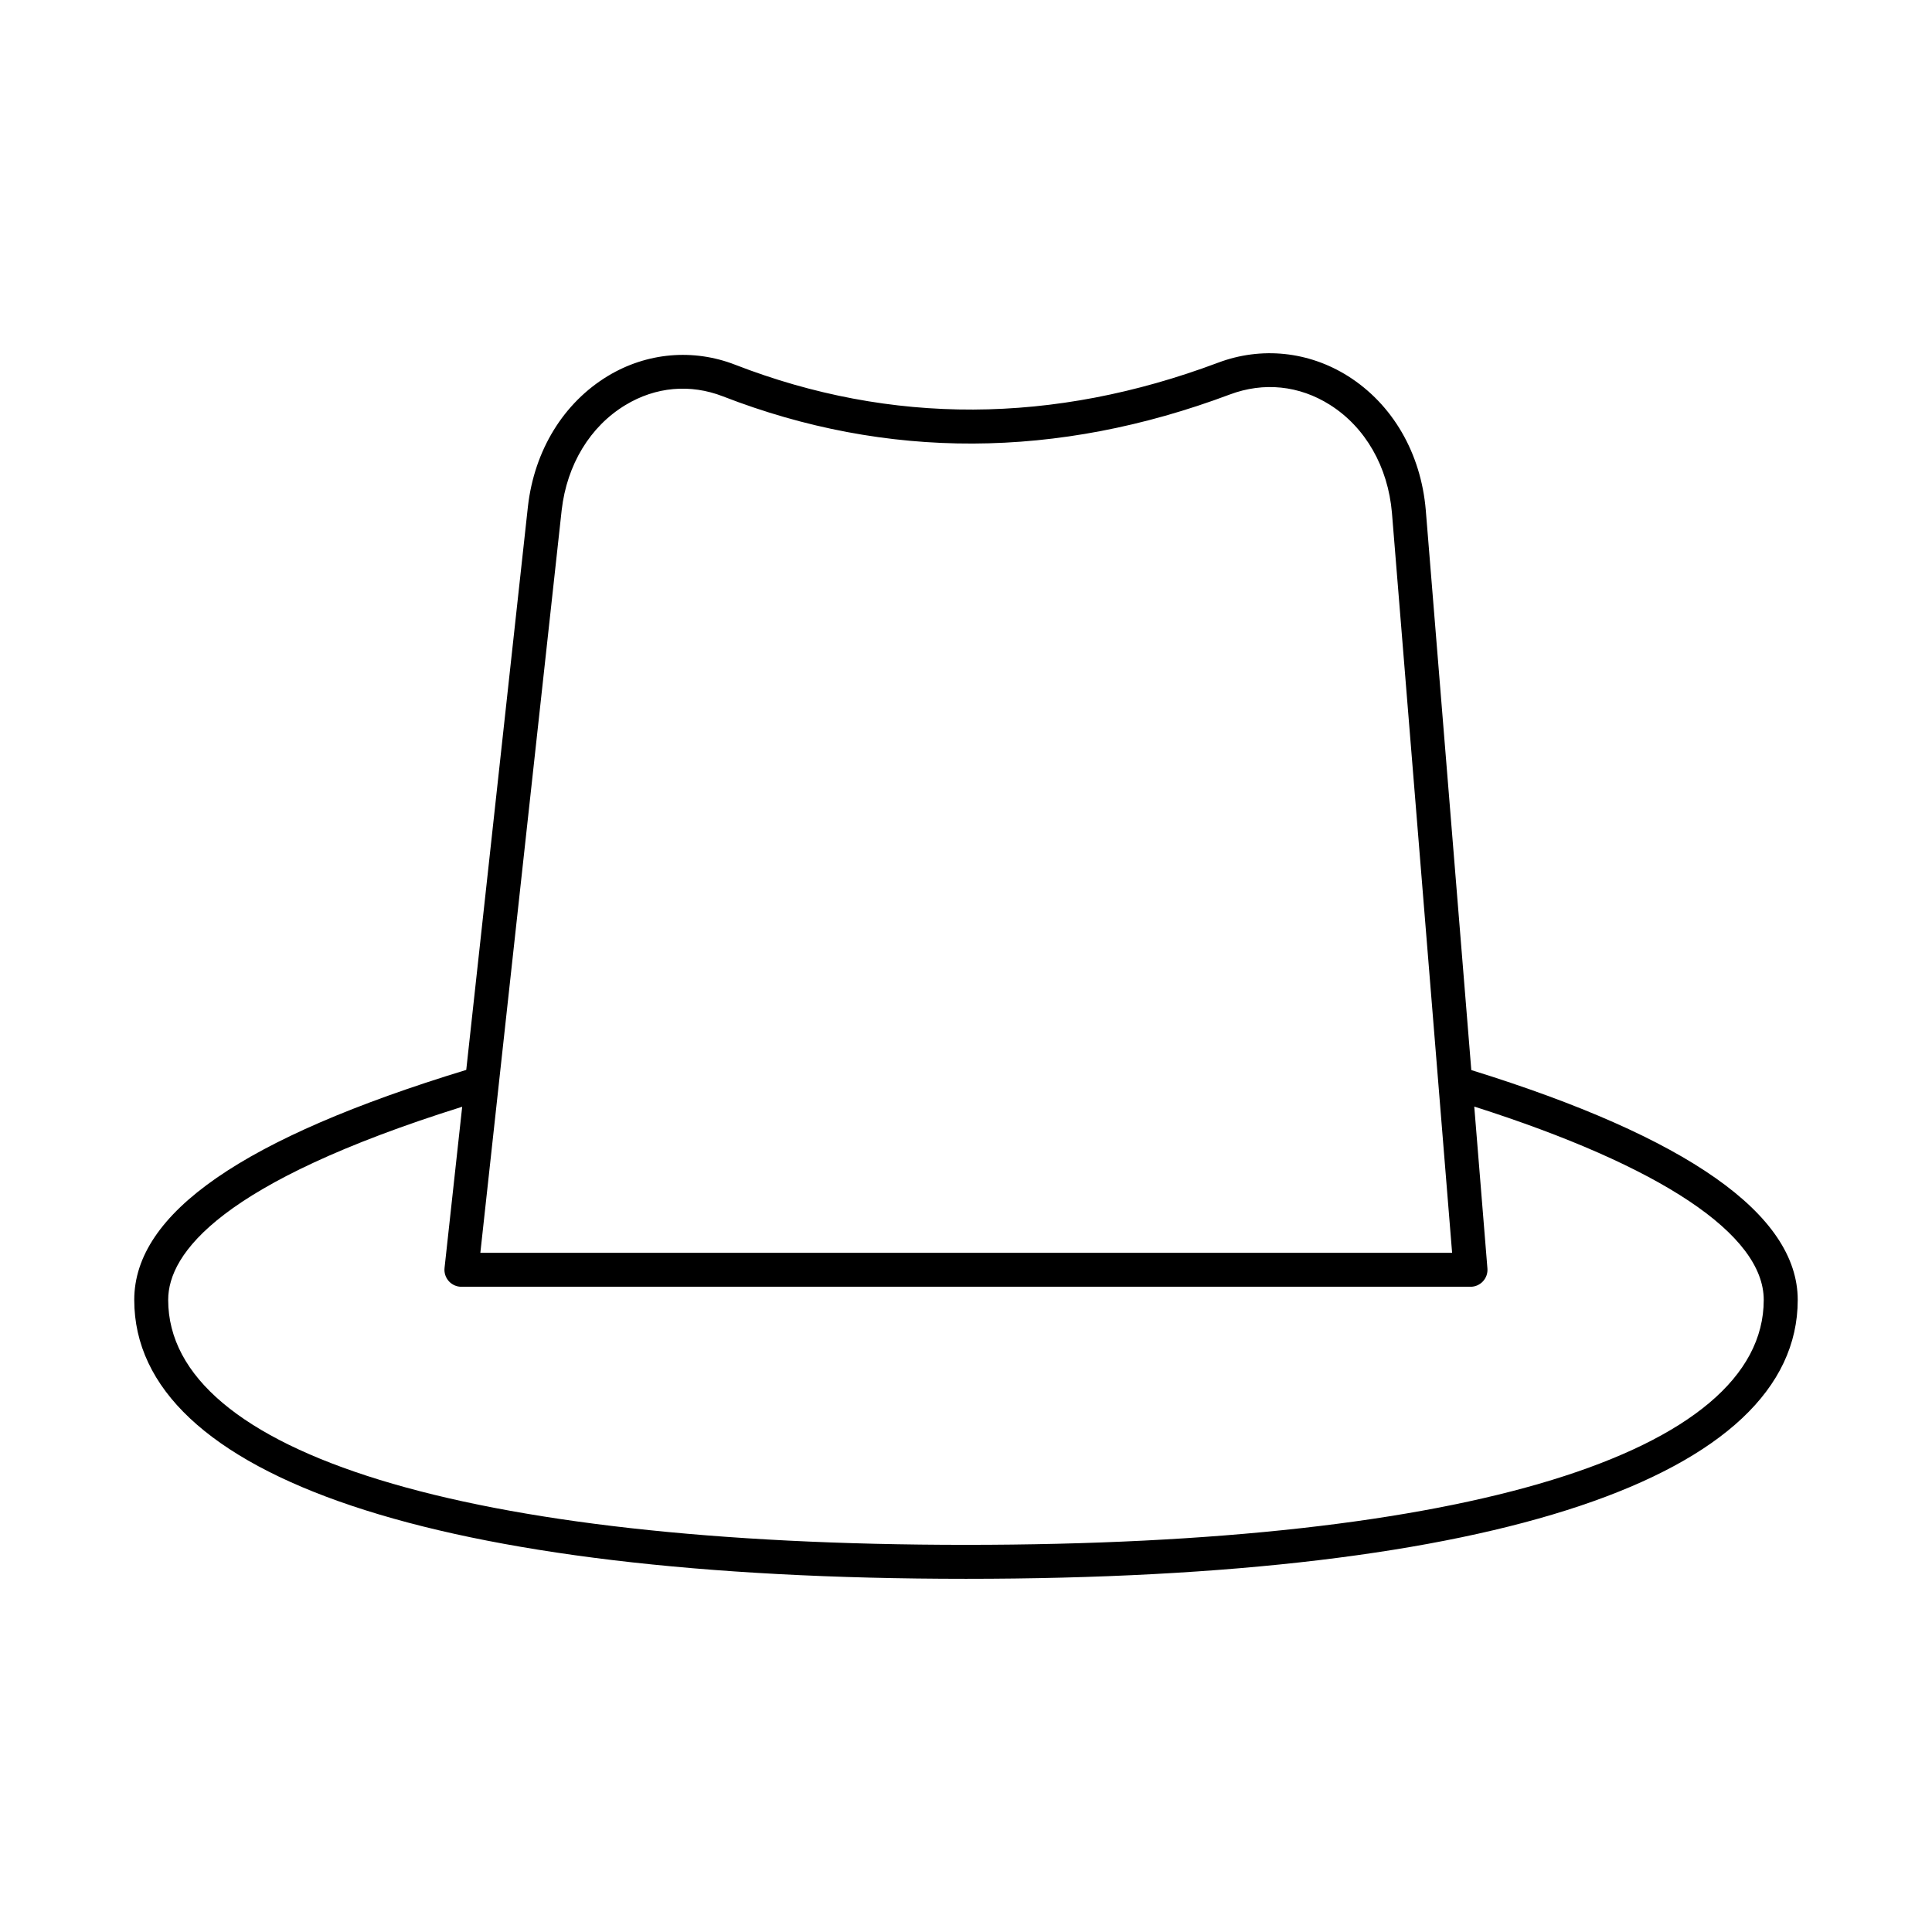<?xml version="1.0" encoding="UTF-8"?>
<!-- Uploaded to: ICON Repo, www.iconrepo.com, Generator: ICON Repo Mixer Tools -->
<svg fill="#000000" width="800px" height="800px" version="1.1" viewBox="144 144 512 512" xmlns="http://www.w3.org/2000/svg">
 <path d="m533.91 427.58-12.066-148.4c-1.281-15.113-8.805-28.055-20.613-35.512-10.41-6.547-22.957-7.879-34.457-3.539-43.613 16.367-86.645 16.551-127.94 0.535-11.133-4.332-23.441-3.242-33.727 2.969-11.773 7.117-19.496 19.707-21.199 34.562l-16.348 149.34c-59.148 18.039-87.984 37.984-87.984 60.953 0 46.977 80.336 73.914 220.42 73.914 140.08 0 220.42-26.938 220.42-73.914-0.004-22.637-29.148-43.117-86.504-60.906zm-241.06-148.39c1.379-12.047 7.539-22.203 16.914-27.859 7.996-4.832 17.148-5.656 25.82-2.293 43.383 16.852 88.594 16.668 134.35-0.5 8.961-3.356 18.371-2.391 26.488 2.731 9.41 5.938 15.41 16.395 16.457 28.648l12.316 151.48c0 0.016 0.004 0.031 0.004 0.047l3.625 44.57h-257.53l4.879-44.57v-0.008zm107.14 274.21c-132.38 0-211.42-24.266-211.42-64.918 0-12.348 13.863-31.098 77.914-51.18l-4.676 42.719c-0.141 1.273 0.273 2.539 1.125 3.496 0.852 0.949 2.074 1.492 3.348 1.492h267.42c1.258 0 2.453-0.527 3.305-1.449s1.281-2.16 1.176-3.41l-3.488-42.898c49.5 15.789 76.715 33.883 76.715 51.23 0 40.652-79.035 64.918-211.42 64.918z"/>
</svg>